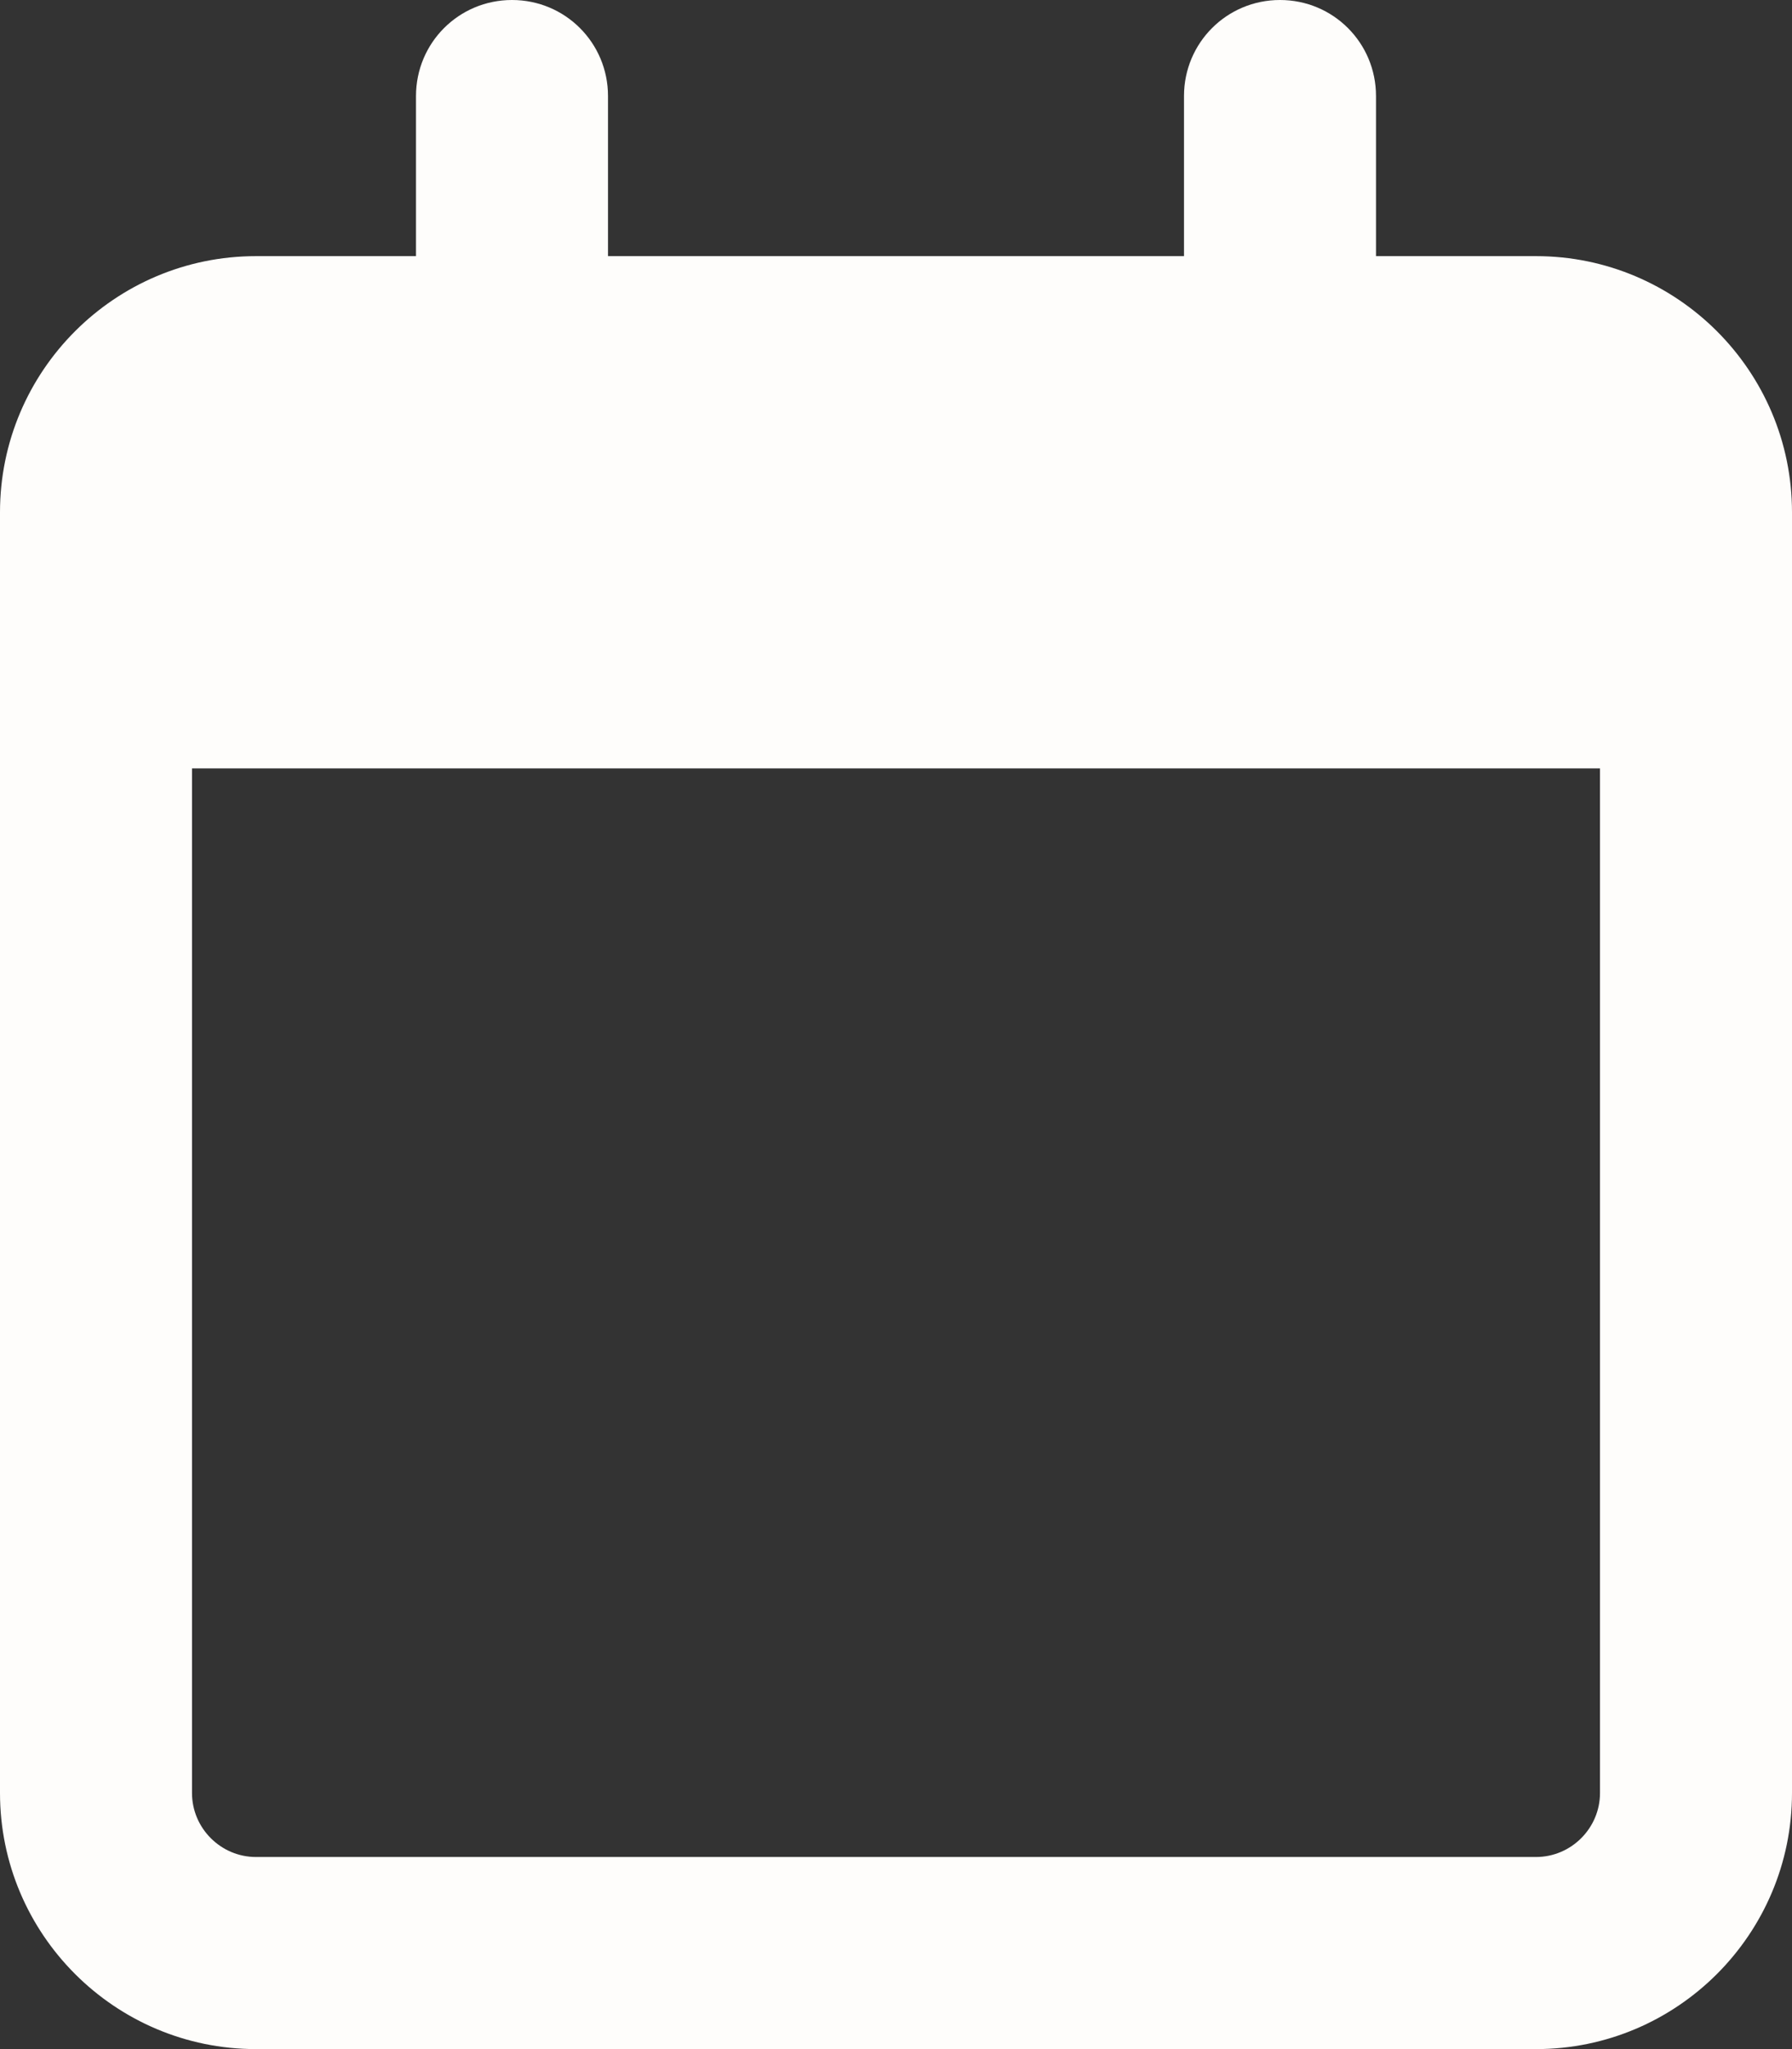 <?xml version="1.0" encoding="UTF-8"?> <svg xmlns="http://www.w3.org/2000/svg" width="42" height="48" viewBox="0 0 42 48" fill="none"><rect x="0" y="0" width="42" height="48" fill="#333333" stroke="none"/><g clip-path="url(#clip0_1_6)"><path d="M14.25 2.25C14.25 1.003 13.247 0 12 0C10.753 0 9.75 1.003 9.75 2.25V6H6C2.691 6 0 8.691 0 12V13.5V18V42C0 45.309 2.691 48 6 48H36C39.309 48 42 45.309 42 42V18V13.5V12C42 8.691 39.309 6 36 6H32.25V2.25C32.25 1.003 31.247 0 30 0C28.753 0 27.75 1.003 27.75 2.25V6H14.25V2.25ZM4.5 18H37.5V42C37.5 42.825 36.825 43.5 36 43.5H6C5.175 43.5 4.5 42.825 4.5 42V18Z" fill="#FEFDFB"></path></g><defs><clipPath id="clip0_1_6"><rect width="42" height="48" fill="white"></rect></clipPath></defs></svg> 
